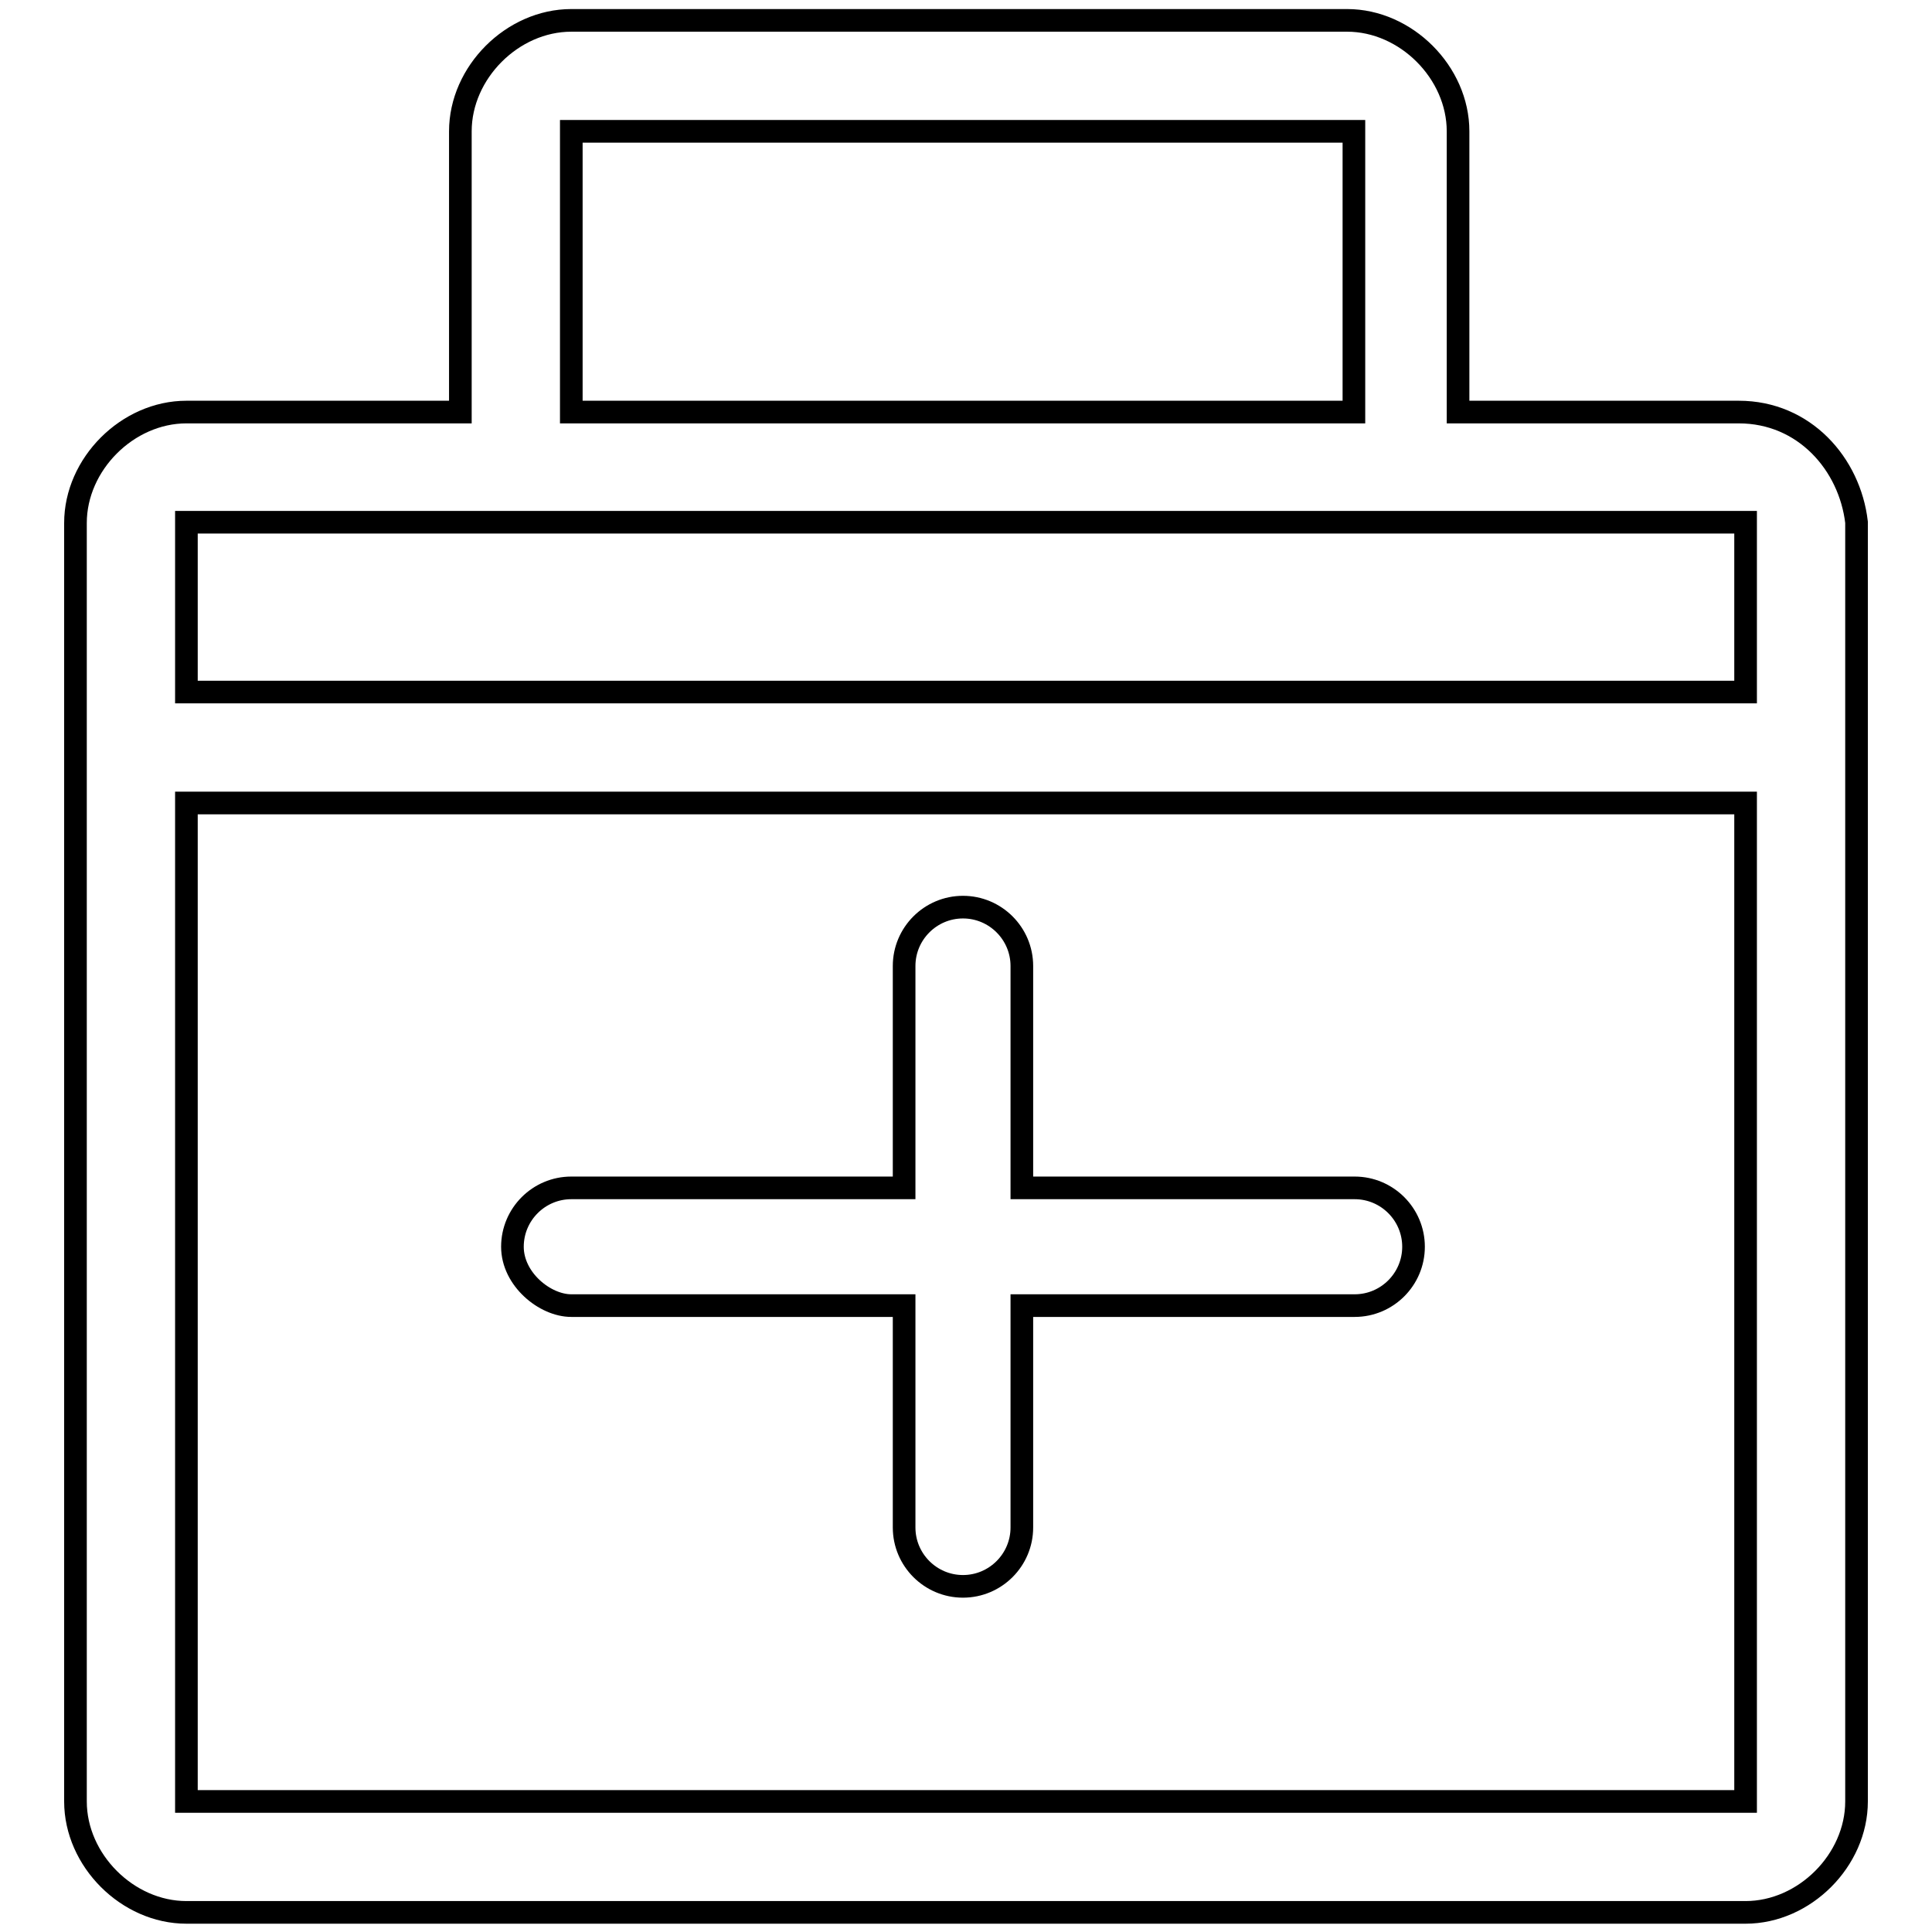 <?xml version="1.0" encoding="utf-8"?>
<!-- Svg Vector Icons : http://www.onlinewebfonts.com/icon -->
<!DOCTYPE svg PUBLIC "-//W3C//DTD SVG 1.1//EN" "http://www.w3.org/Graphics/SVG/1.1/DTD/svg11.dtd">
<svg version="1.1" xmlns="http://www.w3.org/2000/svg" xmlns:xlink="http://www.w3.org/1999/xlink" x="0px" y="0px" viewBox="0 0 256 256" enable-background="new 0 0 256 256" xml:space="preserve">
<g><g><path stroke-width="3" fill-opacity="0" stroke="#000000"  d="M230.4,54.6h-37.2V17.4c0-7.8-6.9-14.7-14.7-14.7H75.7C67.9,2.7,61,9.6,61,17.4v37.2H24.7c-7.8,0-14.7,6.9-14.7,14.7v169.4c0,7.8,6.9,14.7,14.7,14.7h206.6c7.8,0,14.7-6.9,14.7-14.7V69.2C245.1,61.5,239.1,54.6,230.4,54.6z M75.7,17.4h103.7v37.2H75.7V17.4z M230.4,238.7H24.7V106.4h206.6v132.3H230.4z M230.4,91.7H24.7l0,0V69.2h154.7l0,0h51.9v22.5H230.4z M75.7,173h44.1v29.4c0,4.3,3.5,7.8,7.8,7.8c4.3,0,7.8-3.5,7.8-7.8V173h44.1c4.3,0,7.8-3.5,7.8-7.8s-3.5-7.8-7.8-7.8h-44.1V128c0-4.3-3.5-7.8-7.8-7.8c-4.3,0-7.8,3.5-7.8,7.8v29.4H75.7c-4.3,0-7.8,3.5-7.8,7.8S72.2,173,75.7,173z"/></g></g>
</svg>